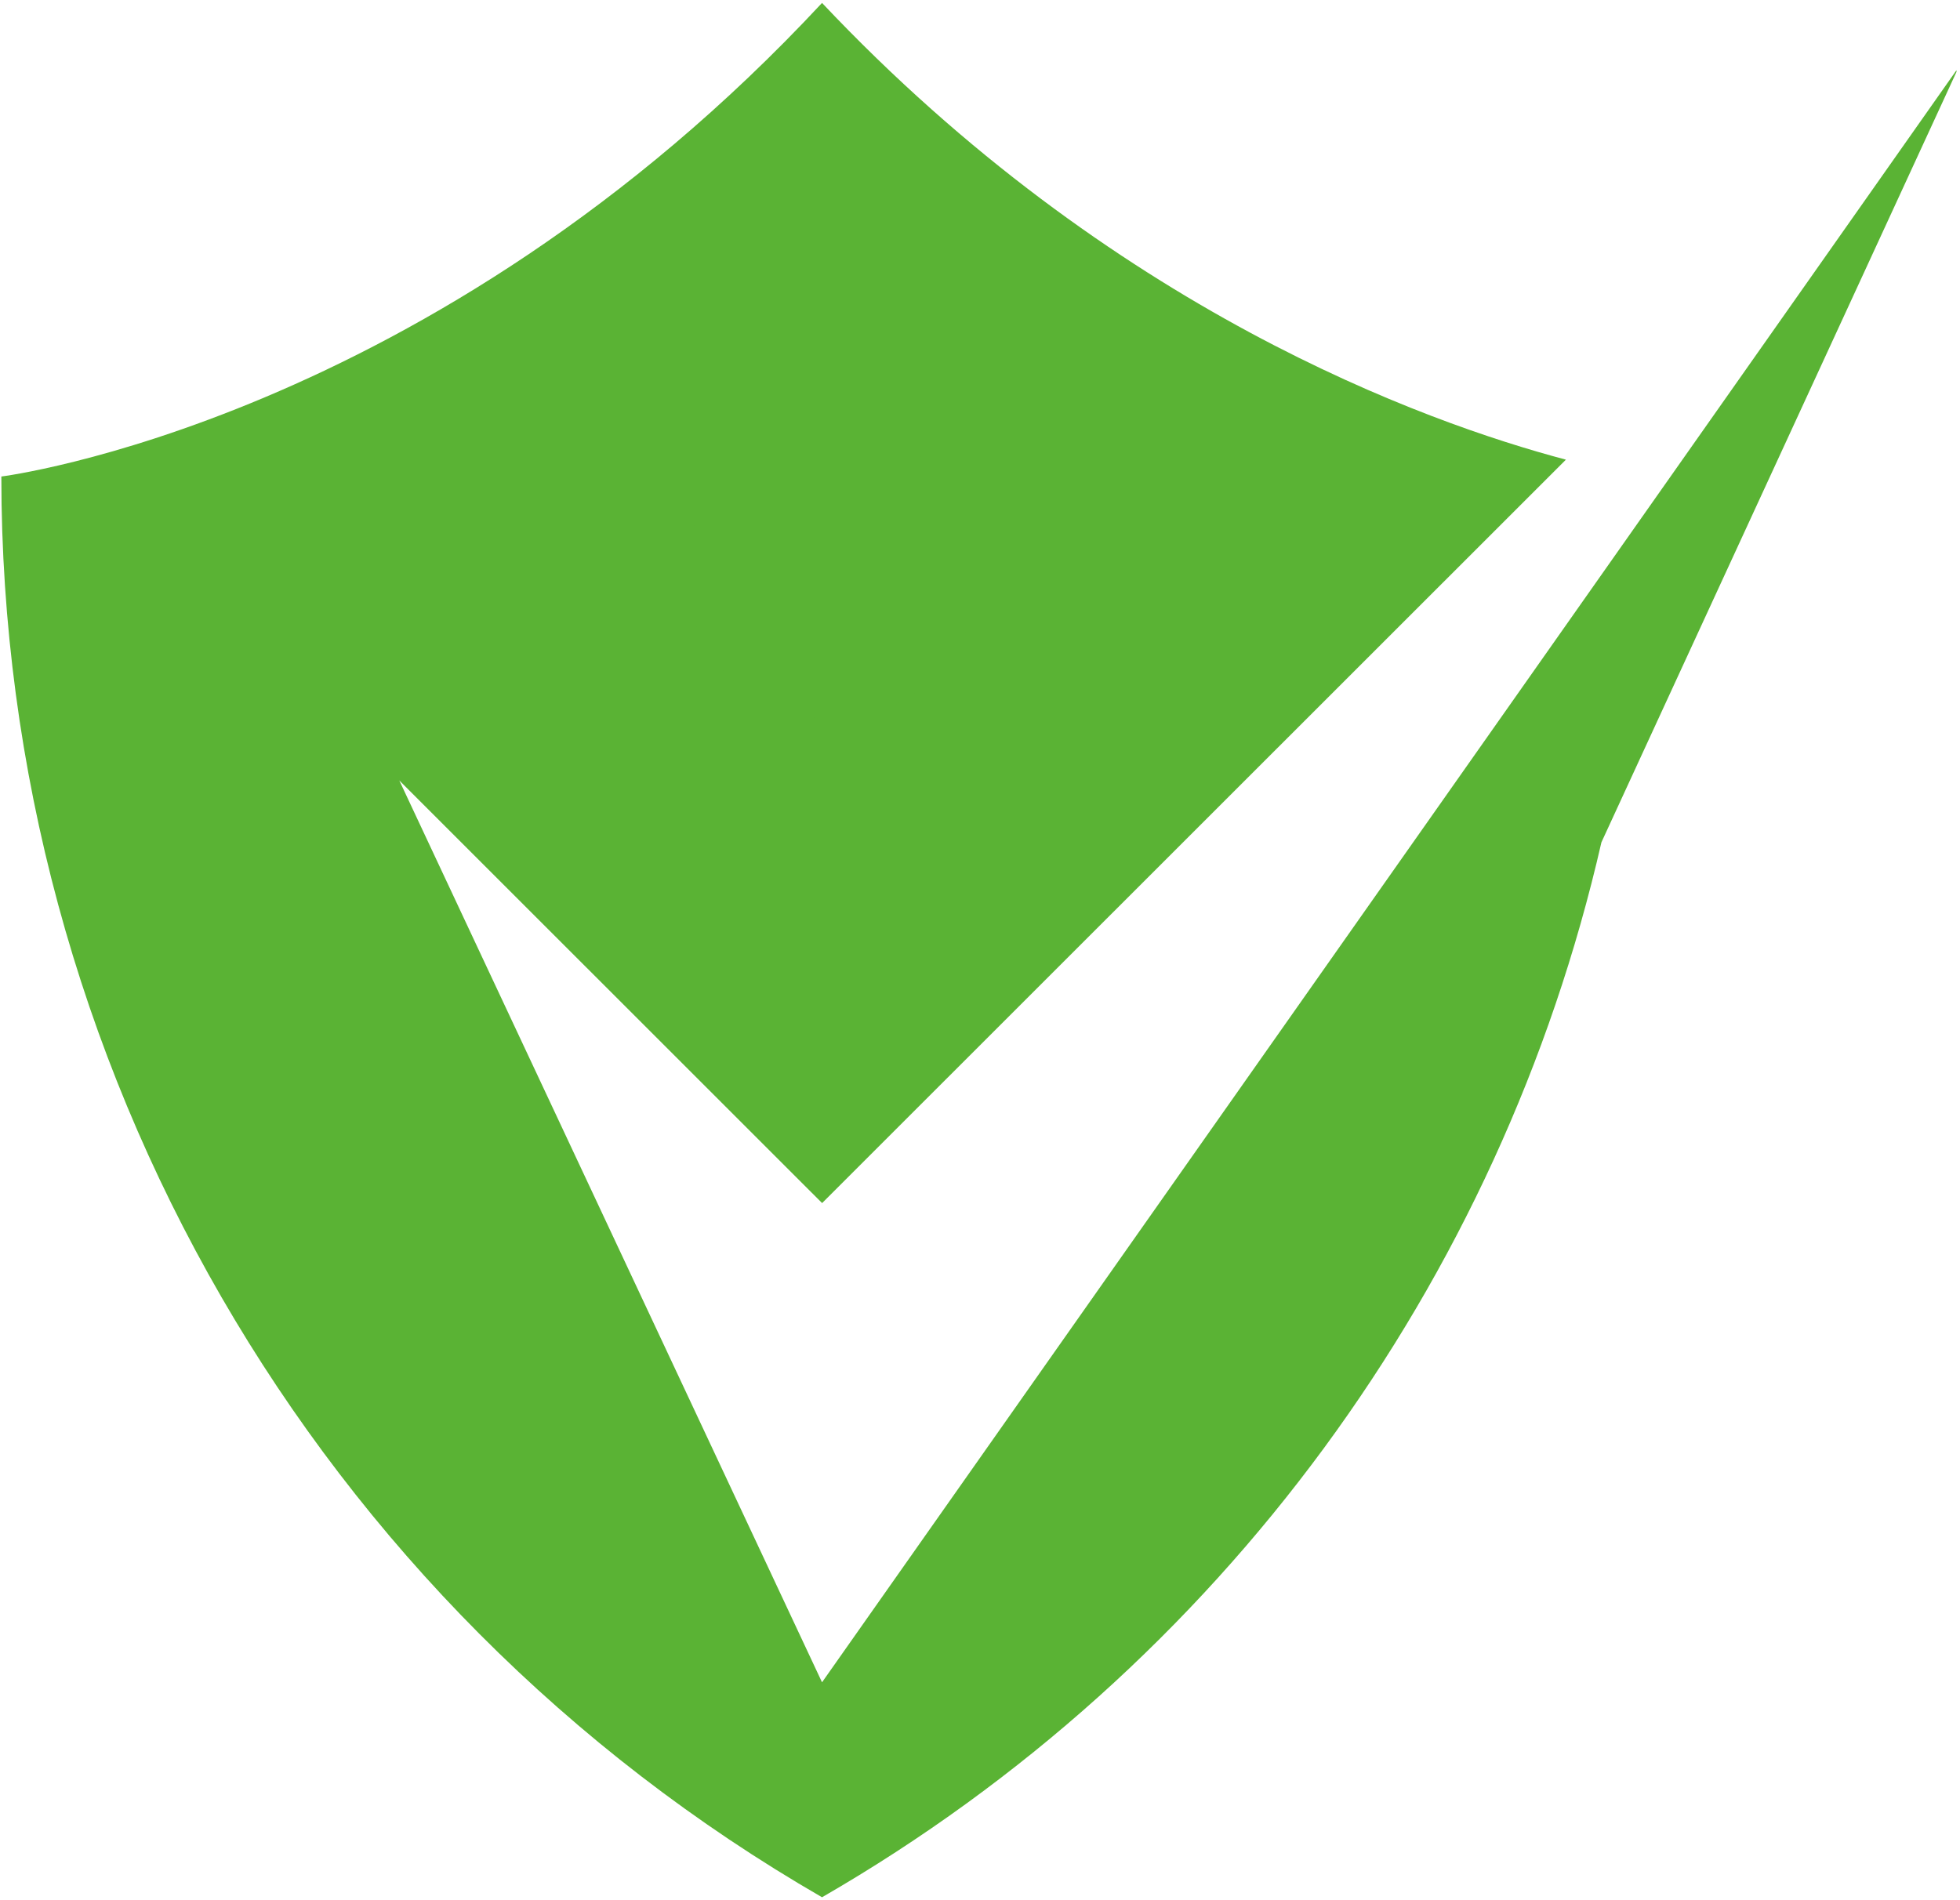 <svg xmlns="http://www.w3.org/2000/svg" xmlns:xlink="http://www.w3.org/1999/xlink" width="132" zoomAndPan="magnify" viewBox="0 0 98.88 96" height="128" preserveAspectRatio="xMidYMid meet" version="1.0"><defs><clipPath id="3c8a9fbc52"><path d="M 0 0.059 L 98.762 0.059 L 98.762 95.941 L 0 95.941 Z M 0 0.059 " clip-rule="nonzero"/></clipPath><clipPath id="e915912a7a"><path d="M 34.594 21.566 L 49.352 21.566 L 49.352 36.324 L 34.594 36.324 Z M 34.594 21.566 " clip-rule="nonzero"/></clipPath><clipPath id="0ced27b396"><path d="M 41.973 21.566 C 43.93 21.566 45.809 22.344 47.191 23.727 C 48.574 25.113 49.352 26.988 49.352 28.945 C 49.352 30.902 48.574 32.781 47.191 34.164 C 45.809 35.547 43.93 36.324 41.973 36.324 C 40.016 36.324 38.137 35.547 36.754 34.164 C 35.371 32.781 34.594 30.902 34.594 28.945 C 34.594 26.988 35.371 25.113 36.754 23.727 C 38.137 22.344 40.016 21.566 41.973 21.566 Z M 41.973 21.566 " clip-rule="nonzero"/></clipPath></defs><g clip-path="url(#3c8a9fbc52)"><path fill="#5ab334" d="M 41.461 84.992 L 20.109 39.43 L 41.465 60.781 L 79.035 23.223 C 71.902 21.332 56.09 15.656 41.461 0.148 C 21.715 21.363 0.008 24.074 0.008 24.074 C 0.008 53.684 15.812 81.047 41.461 95.852 C 61.66 84.195 75.75 64.754 80.828 42.555 L 98.875 3.387 L 41.461 84.992 " fill-opacity="1" fill-rule="nonzero"/></g><g clip-path="url(#e915912a7a)"><g clip-path="url(#0ced27b396)"><path fill="#5ab334" d="M 34.594 21.566 L 49.352 21.566 L 49.352 36.324 L 34.594 36.324 Z M 34.594 21.566 " fill-opacity="1" fill-rule="nonzero"/></g></g></svg>